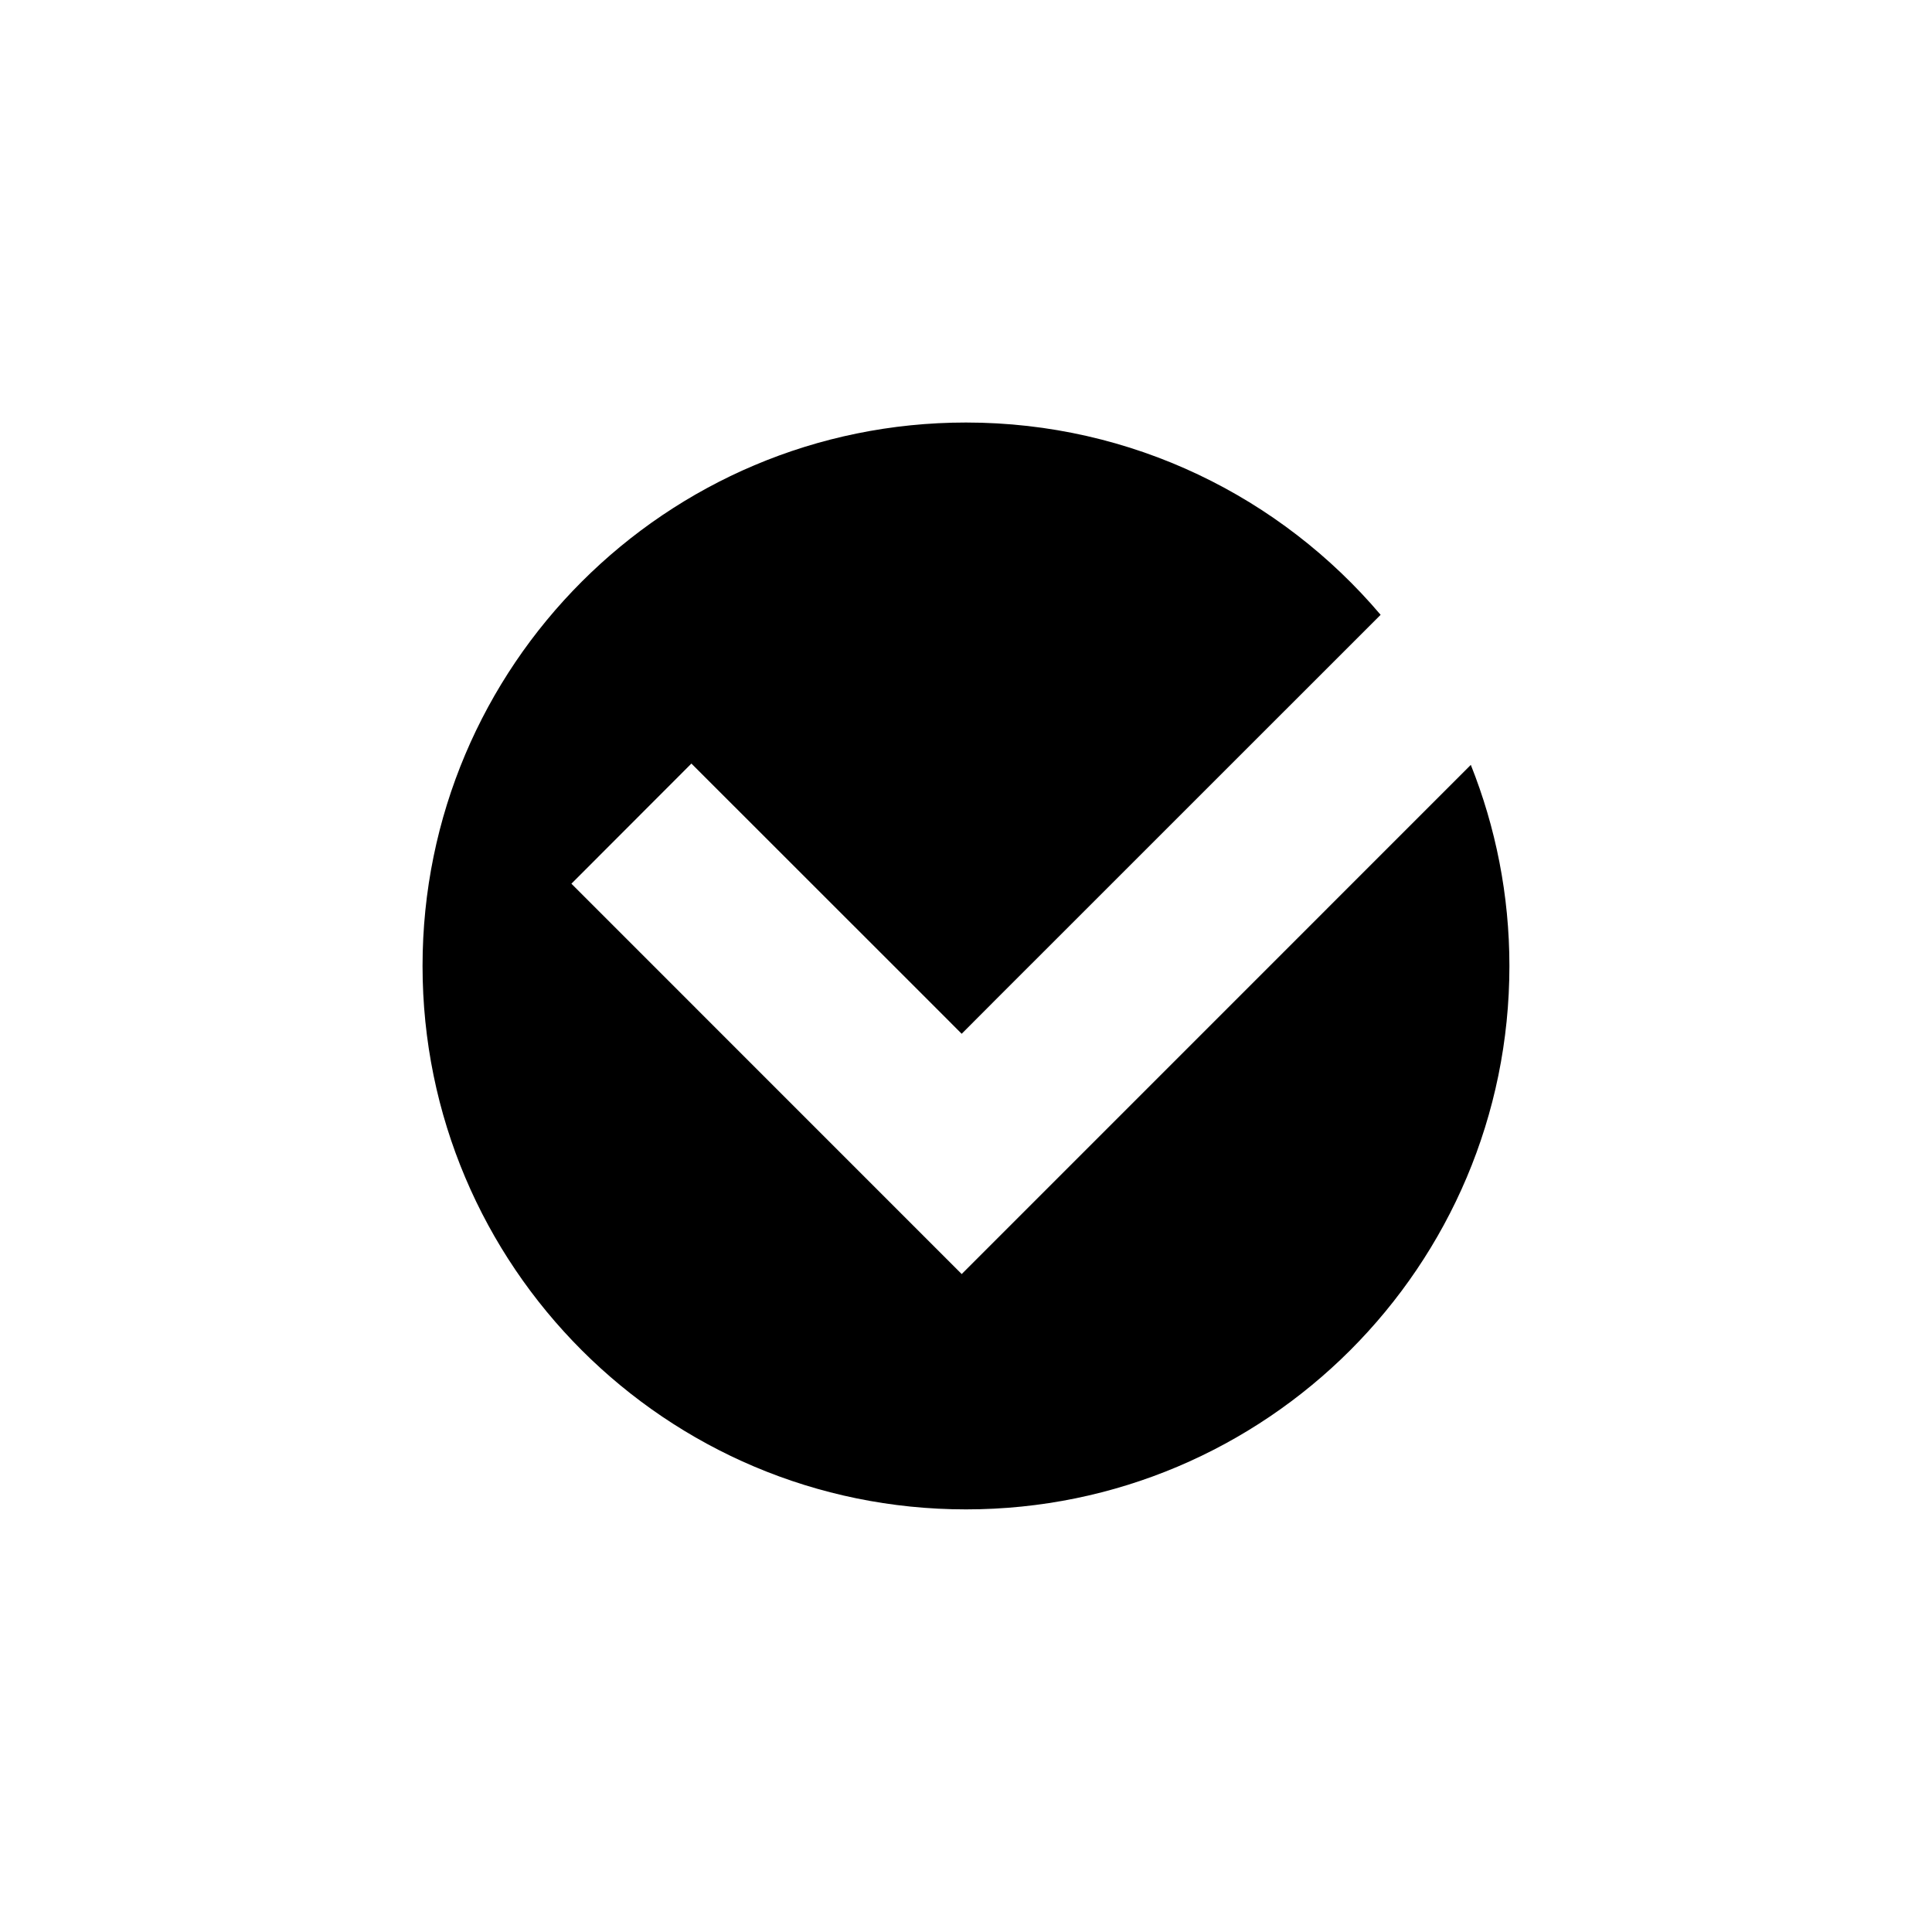 <?xml version="1.0" encoding="UTF-8"?>
<!-- Uploaded to: ICON Repo, www.svgrepo.com, Generator: ICON Repo Mixer Tools -->
<svg fill="#000000" width="800px" height="800px" version="1.1" viewBox="144 144 512 512" xmlns="http://www.w3.org/2000/svg">
 <path d="m398.86 481.64-103.43-103.45 31.801-31.84 62.711 62.684 8.914 8.926 8.914-8.938 102.11-102.09c-26.414-31.16-65.824-50.961-109.88-50.961-79.535 0-144.02 64.477-144.02 144.02 0 79.535 64.477 144.01 144.02 144.01 79.535 0 144.01-64.477 144.01-144.01 0-18.832-3.652-36.805-10.227-53.293z"/>
</svg>